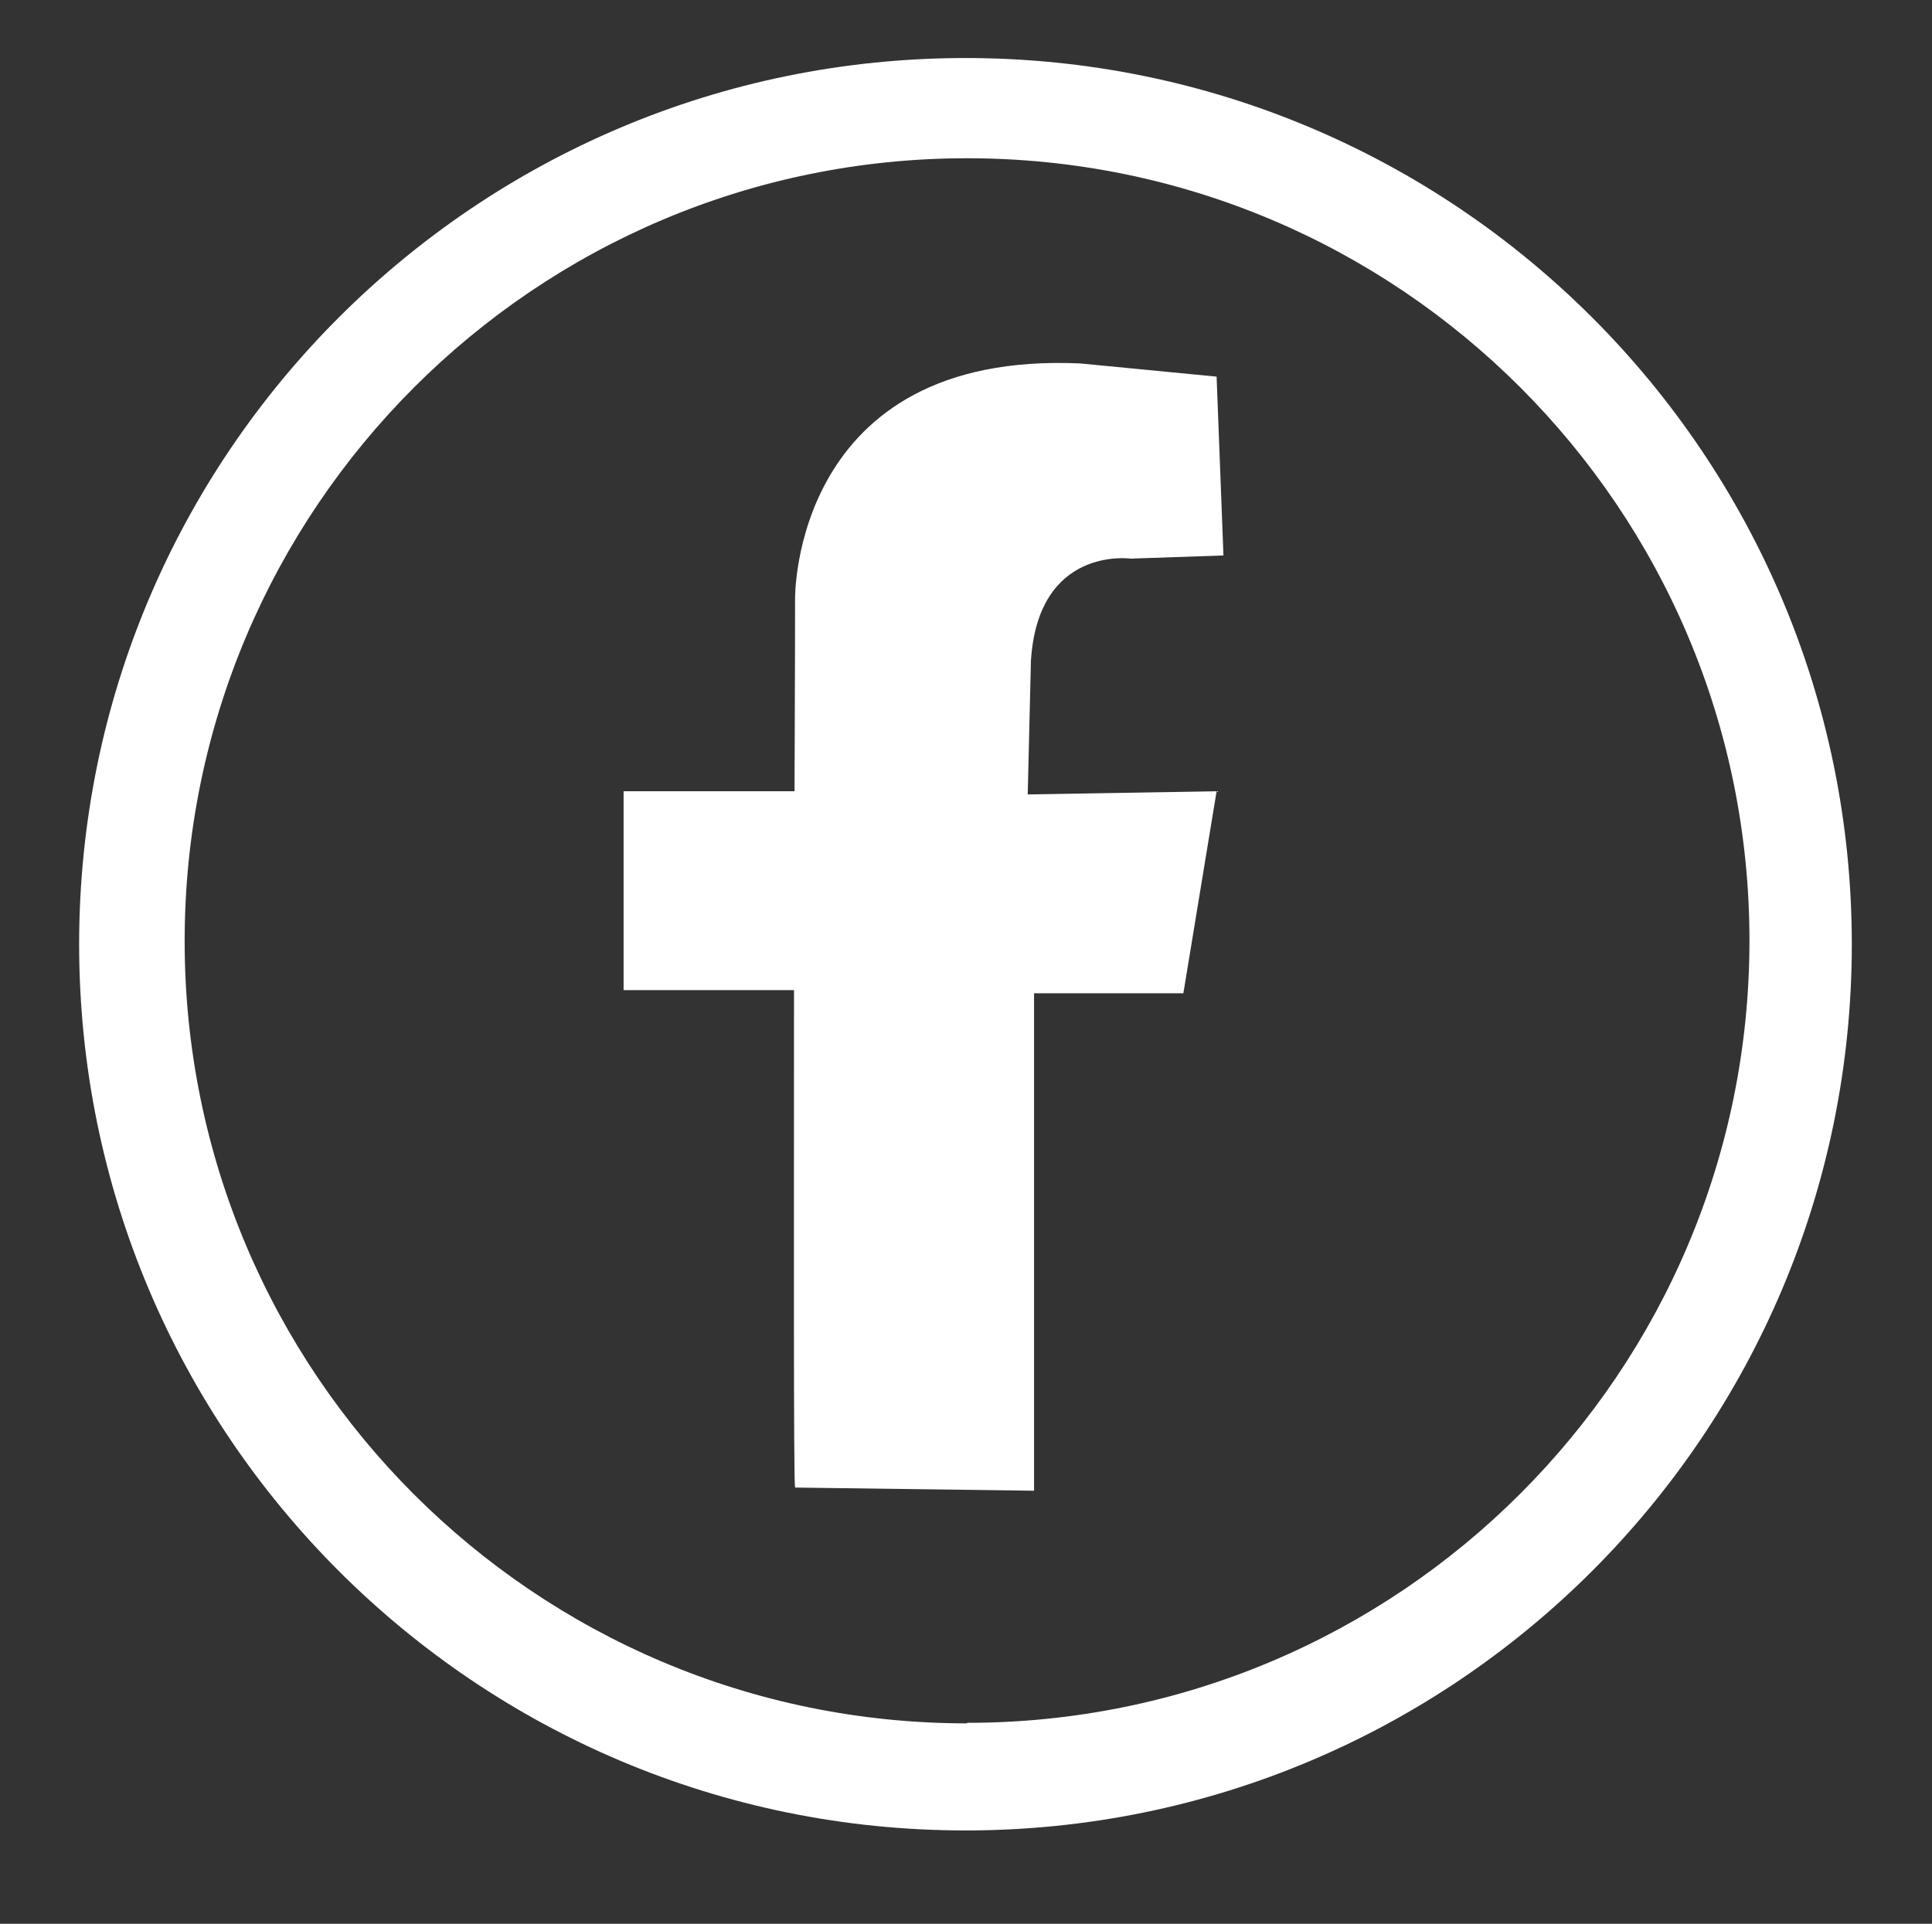<?xml version="1.0" encoding="UTF-8"?> <svg xmlns="http://www.w3.org/2000/svg" id="Layer_1" data-name="Layer 1" version="1.1" viewBox="0 0 366.2 364.7"><rect x="0" y="0" width="366.2" height="364.7" fill="#333333" stroke="none"/><defs><style> .cls-1 { fill: #ffffff; stroke-width: 0px; } </style></defs><path class="cls-1" d="M183,11C90.2,11,15,86.2,15,179s75.2,168,168,168,168-75.2,168-168S275.8,11,183,11ZM183.3,326.7c-81.9,0-148.3-66.4-148.3-148.3S101.4,30,183.3,30s148.3,66.4,148.3,148.3-66.4,148.3-148.3,148.3Z"></path><path class="cls-1" d="M195.4,125.4c1.3-22,18.9-19.5,18.9-19.5l17.6-.6-1.3-33.9-25.8-2.5c-54.7-2.5-54.1,44.6-54.1,44.6,0,0,0,15.2-.1,36.5h-32.4v37.7h32.3c0,44.7-.1,93.3.2,94.3l45.3.6v-94.3h28.3l6.3-38.3-35.8.6.6-25.1h0Z"></path></svg> 